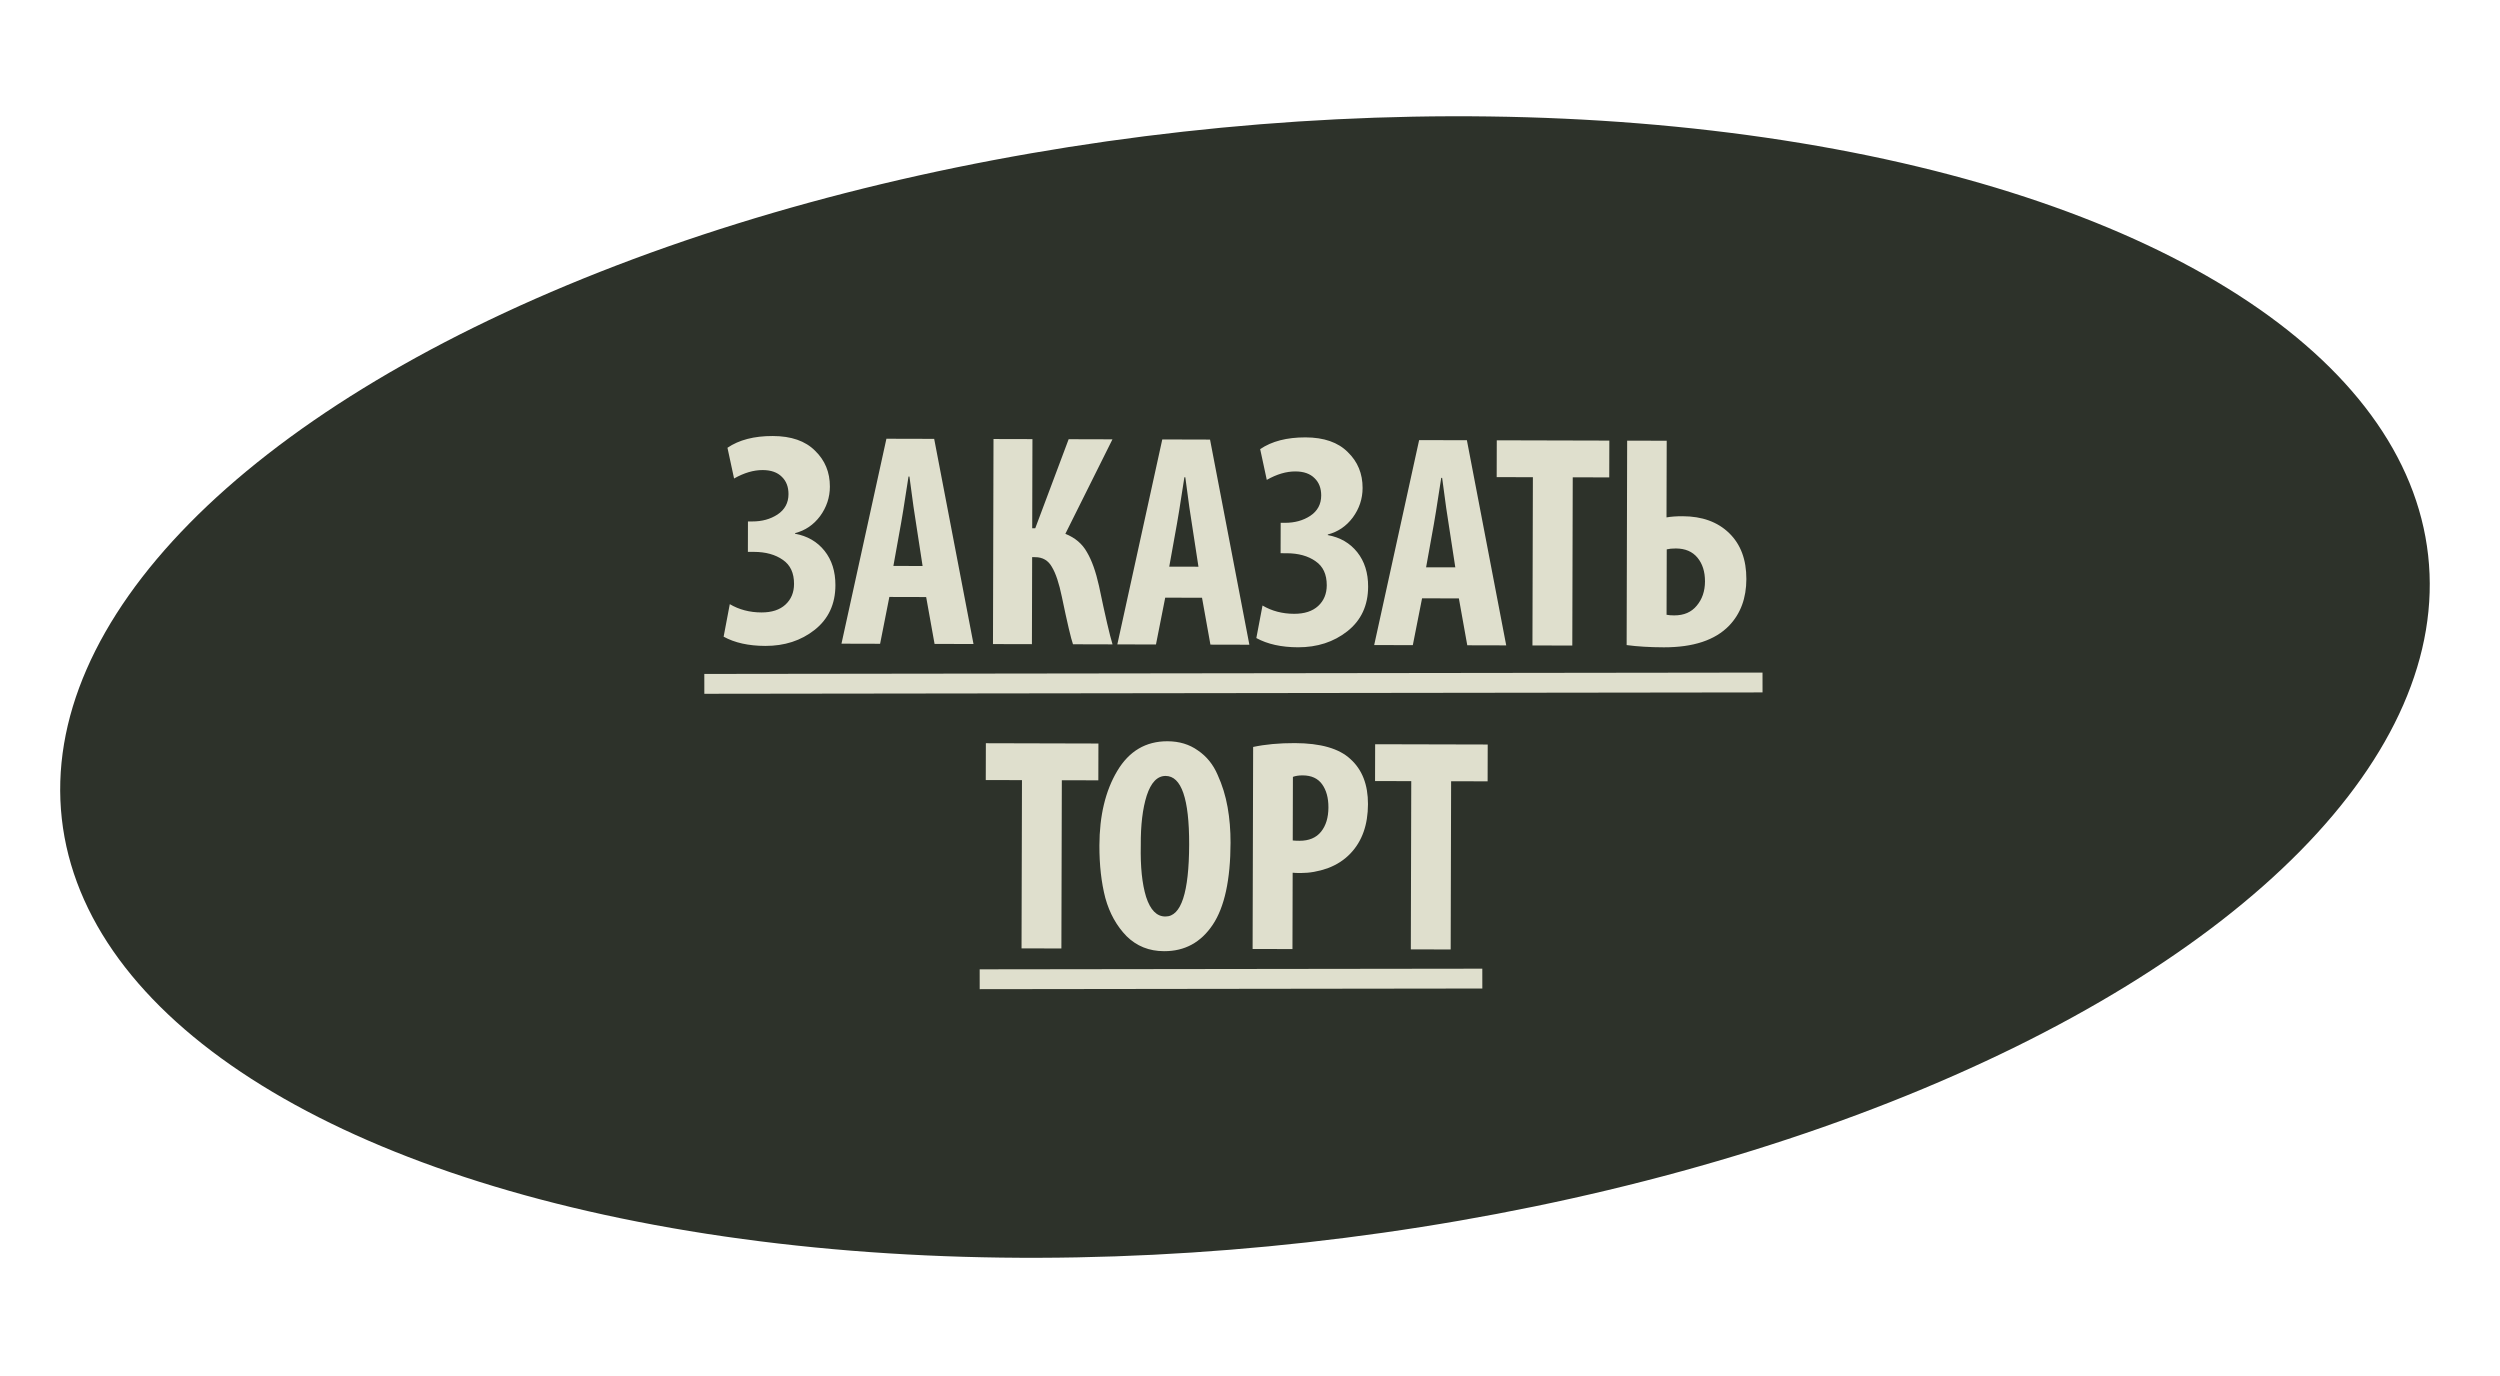 <?xml version="1.0" encoding="UTF-8"?> <svg xmlns="http://www.w3.org/2000/svg" width="189" height="104" viewBox="0 0 189 104" fill="none"> <ellipse cx="94.12" cy="51.94" rx="90" ry="42.245" transform="rotate(-6.35 94.12 51.94)" fill="#2D322A"></ellipse> <path d="M55.496 36.175L54.996 33.851C55.871 33.255 57.014 32.959 58.425 32.963C59.82 32.967 60.885 33.337 61.619 34.075C62.369 34.798 62.742 35.703 62.739 36.792C62.737 37.605 62.49 38.348 61.998 39.021C61.505 39.679 60.875 40.107 60.108 40.304L60.108 40.35C61.043 40.521 61.785 40.953 62.336 41.644C62.886 42.335 63.16 43.202 63.157 44.245C63.154 45.671 62.629 46.797 61.584 47.622C60.555 48.432 59.312 48.835 57.855 48.831C56.598 48.828 55.548 48.596 54.706 48.133L55.172 45.674C55.877 46.089 56.673 46.298 57.563 46.301C58.345 46.303 58.951 46.105 59.381 45.707C59.812 45.31 60.028 44.789 60.029 44.145C60.032 43.317 59.749 42.711 59.183 42.326C58.617 41.926 57.889 41.725 57 41.722L56.54 41.721L56.545 39.421L56.867 39.422C57.603 39.424 58.24 39.249 58.778 38.898C59.331 38.531 59.608 38.018 59.61 37.359C59.611 36.807 59.444 36.37 59.107 36.047C58.771 35.709 58.288 35.539 57.659 35.537C56.969 35.535 56.248 35.748 55.496 36.175ZM70.018 45.137L67.235 45.13L66.536 48.67L63.615 48.662L67.013 33.169L70.624 33.178L73.597 48.688L70.653 48.68L70.018 45.137ZM67.54 42.784L69.748 42.79L69.25 39.546C69.159 39.039 68.994 37.866 68.753 36.025L68.684 36.025C68.341 38.248 68.154 39.42 68.123 39.543L67.54 42.784ZM75.109 33.19L78.053 33.197L78.035 39.936L78.265 39.937L80.79 33.204L84.102 33.213L80.541 40.357C81.276 40.65 81.82 41.111 82.171 41.741C82.537 42.355 82.842 43.207 83.084 44.296C83.554 46.551 83.895 48.024 84.108 48.715L81.118 48.707C80.966 48.277 80.685 47.081 80.276 45.117C80.064 44.089 79.813 43.337 79.523 42.861C79.248 42.37 78.827 42.123 78.26 42.122L78.03 42.121L78.013 48.699L75.069 48.692L75.109 33.19ZM90.873 45.19L88.09 45.183L87.391 48.723L84.47 48.716L87.868 33.222L91.479 33.232L94.452 48.741L91.508 48.734L90.873 45.19ZM88.395 42.838L90.603 42.843L90.106 39.599C90.015 39.093 89.849 37.919 89.609 36.079L89.54 36.079C89.197 38.301 89.01 39.474 88.978 39.596L88.395 42.838ZM95.769 36.279L95.269 33.954C96.144 33.359 97.288 33.062 98.698 33.066C100.094 33.07 101.158 33.441 101.892 34.178C102.642 34.901 103.015 35.807 103.012 36.895C103.01 37.708 102.763 38.451 102.271 39.124C101.778 39.782 101.149 40.21 100.381 40.407L100.381 40.453C101.316 40.625 102.059 41.056 102.609 41.747C103.159 42.439 103.433 43.306 103.43 44.348C103.427 45.774 102.902 46.9 101.858 47.725C100.828 48.535 99.585 48.938 98.129 48.935C96.871 48.931 95.822 48.699 94.979 48.237L95.446 45.777C96.15 46.193 96.947 46.402 97.836 46.404C98.618 46.406 99.224 46.208 99.655 45.811C100.085 45.413 100.301 44.892 100.303 44.248C100.305 43.42 100.023 42.814 99.456 42.429C98.89 42.029 98.162 41.828 97.273 41.825L96.813 41.824L96.819 39.524L97.141 39.525C97.877 39.527 98.513 39.352 99.051 39.001C99.604 38.635 99.881 38.121 99.883 37.462C99.884 36.91 99.717 36.473 99.38 36.15C99.044 35.812 98.561 35.642 97.933 35.64C97.243 35.638 96.521 35.851 95.769 36.279ZM110.291 45.24L107.508 45.233L106.809 48.773L103.888 48.766L107.286 33.272L110.897 33.281L113.87 48.791L110.926 48.784L110.291 45.24ZM107.813 42.888L110.021 42.893L109.523 39.649C109.433 39.143 109.267 37.969 109.026 36.129L108.957 36.129C108.614 38.351 108.427 39.523 108.396 39.646L107.813 42.888ZM115.853 48.796L115.886 36.077L113.149 36.07L113.156 33.287L121.666 33.309L121.659 36.092L118.899 36.085L118.866 48.804L115.853 48.796ZM123.013 33.312L126.003 33.32L125.988 39.116C126.326 39.056 126.732 39.026 127.208 39.027C128.68 39.031 129.851 39.456 130.723 40.301C131.595 41.147 132.029 42.306 132.025 43.778C132.022 45.219 131.589 46.391 130.728 47.293C129.668 48.395 128.018 48.942 125.779 48.937C124.721 48.934 123.786 48.878 122.974 48.768L123.013 33.312ZM126.005 41.531L125.992 46.476C126.13 46.507 126.322 46.523 126.567 46.524C127.303 46.526 127.871 46.282 128.271 45.792C128.686 45.302 128.895 44.69 128.897 43.954C128.899 43.218 128.709 42.619 128.327 42.158C127.944 41.697 127.401 41.466 126.695 41.464C126.419 41.463 126.189 41.486 126.005 41.531ZM77.228 71.697L77.261 58.978L74.524 58.971L74.531 56.188L83.041 56.21L83.034 58.993L80.274 58.986L80.241 71.705L77.228 71.697ZM88.017 71.909L87.994 71.909C86.874 71.906 85.932 71.528 85.168 70.775C84.418 70.006 83.884 69.046 83.565 67.895C83.261 66.729 83.111 65.403 83.115 63.915C83.121 61.661 83.57 59.784 84.464 58.284C85.357 56.783 86.624 56.035 88.264 56.039C89.154 56.042 89.92 56.274 90.563 56.735C91.221 57.182 91.718 57.796 92.053 58.579C92.403 59.347 92.654 60.16 92.806 61.019C92.957 61.863 93.031 62.76 93.029 63.711C93.022 66.517 92.572 68.586 91.679 69.917C90.786 71.249 89.565 71.913 88.017 71.909ZM88.092 69.287L88.115 69.287C89.296 69.29 89.891 67.475 89.9 63.841C89.909 60.391 89.316 58.664 88.12 58.661C87.491 58.66 87.014 59.157 86.69 60.153C86.381 61.133 86.232 62.382 86.243 63.9C86.208 65.526 86.343 66.829 86.647 67.811C86.967 68.793 87.448 69.285 88.092 69.287ZM94.697 71.742L94.737 56.47C95.657 56.273 96.708 56.176 97.888 56.179C99.836 56.184 101.238 56.586 102.094 57.386C102.981 58.186 103.423 59.321 103.419 60.793C103.415 62.357 102.975 63.598 102.099 64.516C101.638 65.005 101.062 65.38 100.371 65.639C99.68 65.882 98.998 66.003 98.323 66.001C98.062 66.001 97.863 65.993 97.725 65.977L97.71 71.75L94.697 71.742ZM97.744 58.732L97.731 63.539C97.839 63.554 98.007 63.562 98.237 63.563C98.958 63.565 99.503 63.336 99.872 62.877C100.241 62.418 100.427 61.805 100.429 61.039C100.431 60.318 100.271 59.735 99.95 59.289C99.629 58.844 99.139 58.62 98.48 58.619C98.189 58.618 97.943 58.656 97.744 58.732ZM106.658 71.773L106.691 59.054L103.954 59.047L103.961 56.264L112.471 56.285L112.464 59.069L109.704 59.062L109.671 71.78L106.658 71.773Z" fill="#DFDFCD"></path> <line x1="74.064" y1="74.031" x2="112.063" y2="73.982" stroke="#DFDFCD" stroke-width="1.5"></line> <line x1="53.247" y1="51.7" x2="133.247" y2="51.597" stroke="#DFDFCD" stroke-width="1.5"></line> </svg> 